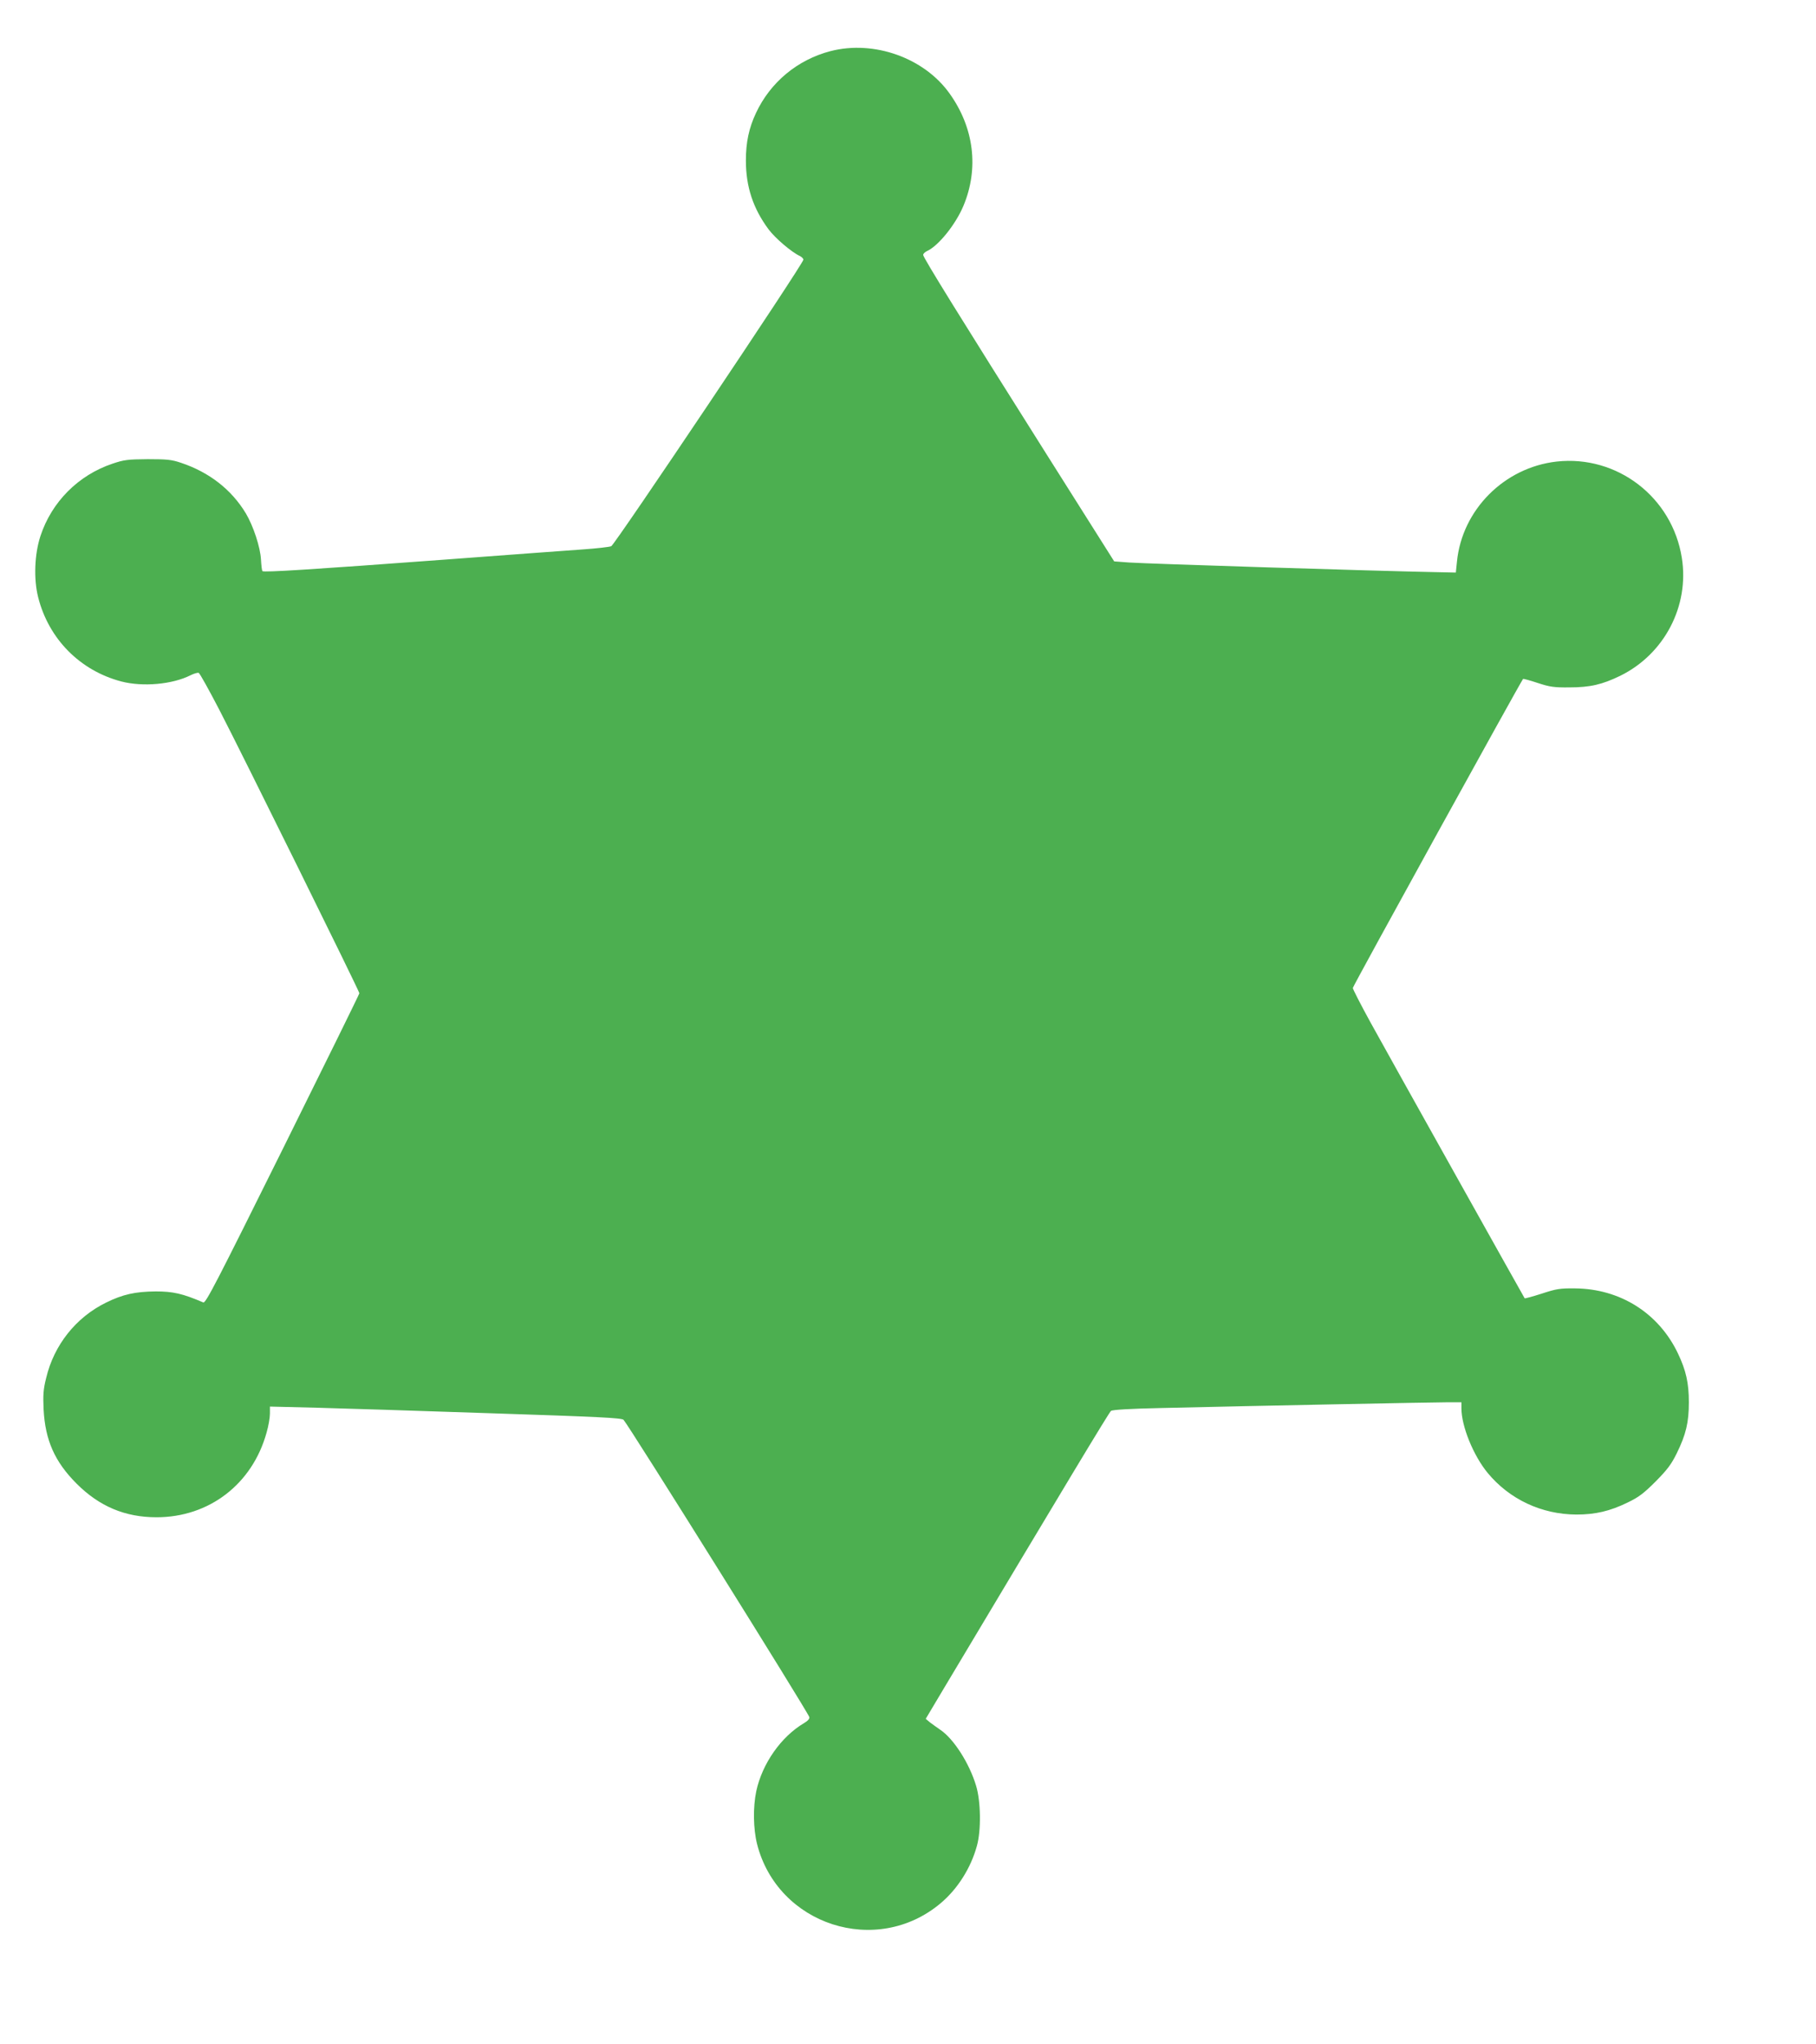 <?xml version="1.0" standalone="no"?>
<!DOCTYPE svg PUBLIC "-//W3C//DTD SVG 20010904//EN"
 "http://www.w3.org/TR/2001/REC-SVG-20010904/DTD/svg10.dtd">
<svg version="1.0" xmlns="http://www.w3.org/2000/svg"
 width="1137pt" height="1280pt" viewBox="0 0 1137 1280"
 preserveAspectRatio="xMidYMid meet">
<g transform="translate(0,1280) scale(0.1,-0.1)"
fill="#4caf50" stroke="none">
<path d="M5200 12480 c-207 -54 -377 -195 -467 -388 -44 -94 -63 -183 -63
-297 0 -164 45 -300 142 -431 42 -56 144 -143 196 -167 12 -6 22 -16 22 -23 0
-25 -1180 -1784 -1203 -1794 -12 -5 -92 -14 -177 -20 -85 -6 -481 -35 -880
-65 -809 -60 -1119 -80 -1127 -71 -3 3 -7 35 -9 72 -4 78 -48 211 -95 290 -90
149 -229 257 -405 316 -59 20 -88 23 -209 23 -125 -1 -149 -4 -220 -28 -215
-72 -382 -240 -452 -454 -37 -113 -43 -269 -14 -383 66 -261 262 -459 521
-527 135 -35 320 -18 433 39 22 11 44 17 51 15 7 -3 64 -106 128 -229 145
-280 878 -1764 878 -1777 0 -5 -216 -444 -480 -976 -414 -834 -482 -966 -497
-960 -131 56 -190 69 -298 69 -127 -1 -206 -18 -311 -70 -188 -92 -326 -265
-375 -472 -18 -71 -20 -107 -16 -197 10 -193 70 -328 207 -465 142 -142 303
-210 500 -210 330 0 600 208 689 530 12 41 21 94 21 119 l0 44 288 -7 c158 -4
653 -20 1100 -35 673 -22 815 -29 826 -41 32 -33 1155 -1830 1163 -1861 3 -10
-9 -24 -33 -38 -144 -85 -262 -254 -299 -426 -21 -100 -19 -236 5 -331 129
-508 748 -708 1149 -371 106 89 189 220 227 358 28 98 25 282 -5 379 -43 142
-140 292 -222 348 -22 15 -52 37 -67 48 l-26 22 115 193 c757 1267 1033 1726
1045 1735 9 7 120 14 316 18 600 14 1705 36 1791 36 l87 0 0 -38 c0 -112 75
-296 164 -404 137 -166 338 -260 556 -261 118 0 209 21 320 75 69 33 101 57
176 132 73 74 98 107 132 176 58 118 76 194 76 320 0 121 -18 200 -68 305
-120 253 -362 406 -646 408 -94 1 -116 -3 -208 -33 -56 -18 -104 -31 -106 -29
-5 7 -844 1507 -965 1727 -61 111 -111 209 -111 216 0 11 1051 1918 1066 1935
2 2 43 -9 91 -25 76 -25 103 -29 198 -28 131 0 207 18 320 73 276 136 433 437
385 738 -60 380 -405 645 -784 603 -328 -37 -592 -302 -624 -627 l-7 -68 -140
3 c-360 7 -1790 52 -1905 60 l-94 7 -423 670 c-538 853 -773 1232 -773 1249 0
7 11 18 24 24 71 32 179 166 228 283 98 234 67 489 -87 704 -159 223 -473 335
-745 265z"/>
</g>
</svg>
